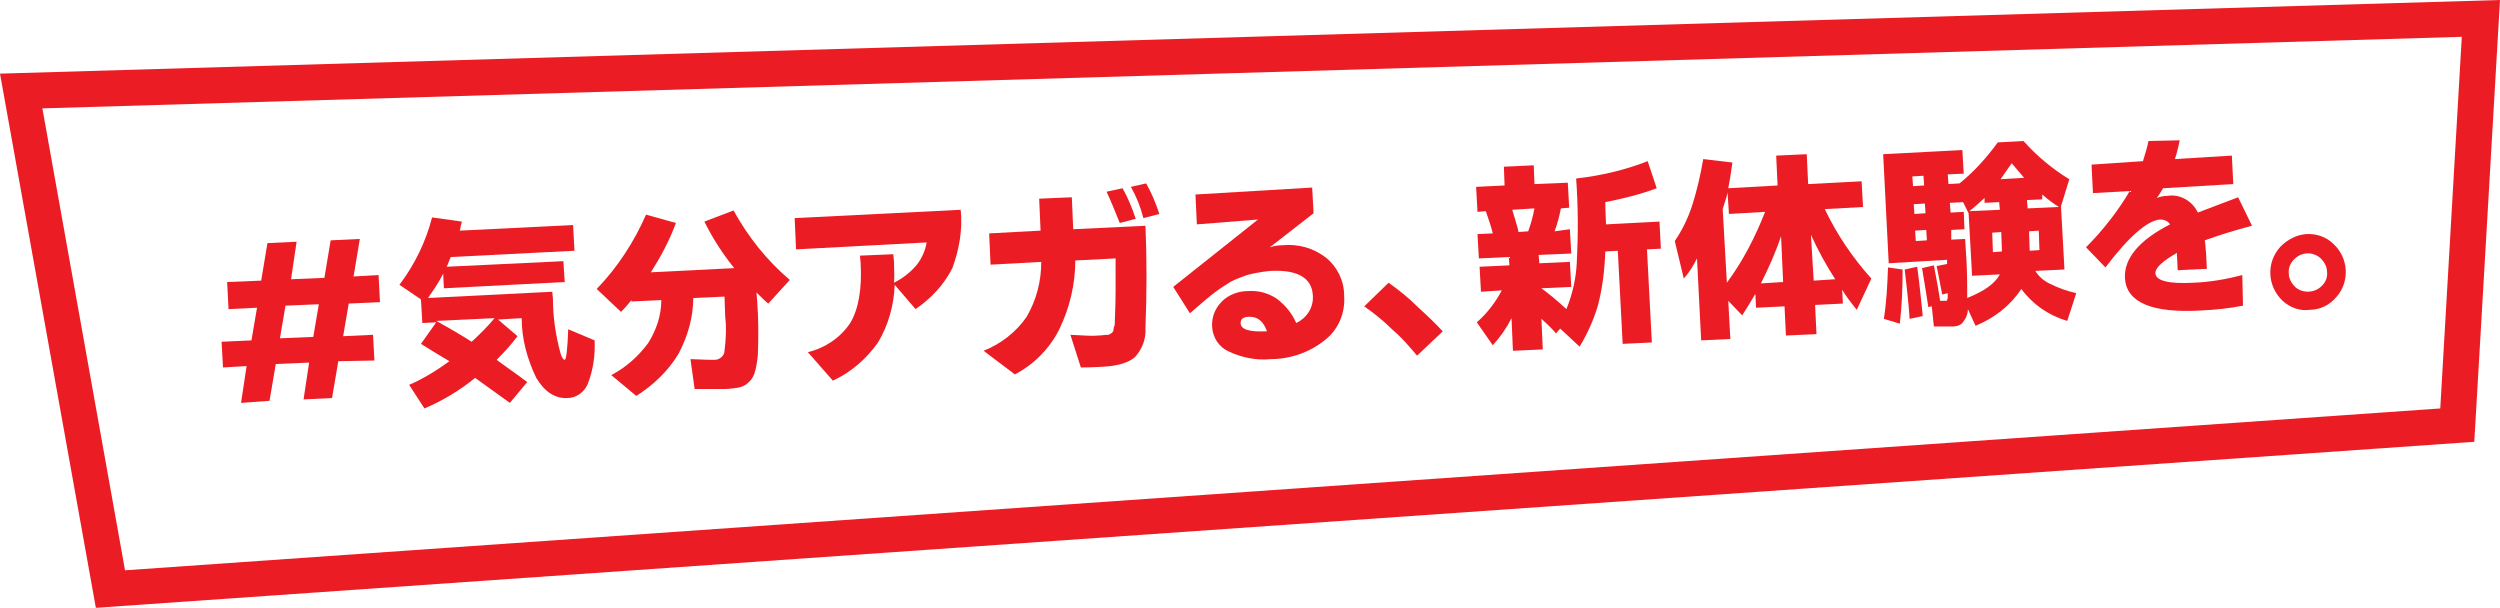 <?xml version="1.0" encoding="utf-8"?>
<!-- Generator: Adobe Illustrator 28.1.0, SVG Export Plug-In . SVG Version: 6.00 Build 0)  -->
<svg version="1.1" id="レイヤー_1" xmlns="http://www.w3.org/2000/svg" xmlns:xlink="http://www.w3.org/1999/xlink" x="0px"
	 y="0px" viewBox="0 0 359.9 87.5" style="enable-background:new 0 0 359.9 87.5;" xml:space="preserve">
<style type="text/css">
	.st0{fill:#EC1C24;}
</style>
<path id="パス_414" class="st0" d="M32.1,52.9l-0.2-3.7l4.3-0.2l0.8-4.7l-4.1,0.2l-0.2-3.9l4.9-0.2l0.9-5.4l4.2-0.2l-0.8,5.4
	l4.8-0.2l0.9-5.4l4.2-0.2l-0.9,5.4l3.6-0.2l0.2,3.9l-4.5,0.2l-0.8,4.7l4.3-0.2l0.2,3.7L48.7,52l-0.9,5.3l-4.1,0.2l0.8-5.3l-4.8,0.2
	l-0.9,5.3L34.7,58l0.8-5.3L32.1,52.9z M40.3,48.7l4.8-0.2l0.8-4.7l-4.8,0.2L40.3,48.7z"/>
<g>
	<path id="パス_415" class="st0" d="M57.5,41c2.2-2.9,3.8-6.2,4.7-9.7l4.3,0.6c-0.1,0.3-0.2,0.7-0.3,1.3l16.3-0.8l0.2,3.7L64.9,37
		c-0.1,0.2-0.2,0.4-0.3,0.7c-0.1,0.3-0.2,0.5-0.3,0.7l16.8-0.8l0.2,3l-17.4,0.9l-0.1-2.1c-0.6,1.2-1.4,2.4-2.2,3.5l17.9-0.9l0.1,1
		c0,2.7,0.4,5.3,1.1,7.9c0.2,0.6,0.4,0.9,0.6,0.9c0.2,0,0.4-1.5,0.5-4.4l3.8,1.6c0.1,2.1-0.2,4.3-1,6.3c-0.5,1.2-1.7,2-2.9,2
		c-1.8,0.1-3.3-0.9-4.5-2.9c-1.3-2.7-2.1-5.6-2.1-8.6l-3.4,0.2l2.8,2.4c-0.9,1.2-1.9,2.3-3,3.4c0.9,0.7,2.4,1.7,4.4,3.2l-2.5,3
		c-1.7-1.2-3.3-2.4-5-3.6c-2.2,1.8-4.7,3.3-7.3,4.4l-2.2-3.4c2.1-0.9,4-2.1,5.8-3.4c-1.7-1-3-1.8-4.1-2.5l2.2-3.1l-2,0.1l-0.2-3.4
		L57.5,41z M62.8,46.2c2,1.1,3.7,2.1,5.1,3c1.2-1.1,2.3-2.2,3.3-3.4L62.8,46.2z"/>
	<path id="パス_416" class="st0" d="M85.9,41.6c3-3.1,5.4-6.8,7.1-10.7l4.3,1.2c-0.9,2.5-2.2,4.9-3.6,7.1l12-0.6
		c-1.7-2.1-3.1-4.3-4.3-6.7l4.2-1.6c2.1,3.8,4.8,7.2,8.1,10l-3.1,3.4c-0.4-0.3-1-0.9-1.7-1.6l0.1,1.2c0.2,2.6,0.2,5.2,0.1,7.8
		c-0.1,0.9-0.2,1.8-0.5,2.7c-0.2,0.5-0.5,1-0.9,1.3c-0.4,0.4-0.9,0.6-1.4,0.7c-0.7,0.1-1.3,0.2-2,0.2c-0.8,0-2.3,0-4.3,0l-0.6-4.3
		c2,0.1,3.2,0.1,3.5,0.1c0.7,0,1.4-0.6,1.4-1.3c0.2-1.6,0.3-3.3,0.1-4.9l-0.1-2.9l-4.5,0.2c0,2.8-0.8,5.5-2.1,8
		c-1.5,2.5-3.6,4.5-6.1,6.1l-3.6-3c2.1-1.1,3.9-2.7,5.3-4.6c1.2-1.9,1.9-4,1.9-6.2l-4.3,0.2l0-0.2c-0.8,1-1.3,1.5-1.5,1.7L85.9,41.6
		z"/>
	<path id="パス_417" class="st0" d="M114.6,35.9l-0.2-4.5l23.9-1.2c0.3,2.8-0.2,5.7-1.2,8.4c-1.2,2.4-3.1,4.4-5.3,5.9l-3-3.5
		c-0.1,2.9-0.9,5.8-2.4,8.3c-1.7,2.4-3.9,4.3-6.5,5.5l-3.6-4.1c2.5-0.6,4.7-2.1,6.1-4.2c1.2-2,1.7-4.9,1.5-8.6l-0.1-1.1l4.8-0.2
		l0.1,1.1c0,1,0.1,2,0,3c1.2-0.6,2.4-1.5,3.3-2.6c0.7-0.9,1.2-2,1.4-3.2L114.6,35.9z"/>
	<path id="パス_418" class="st0" d="M141.6,50.5c2.5-1,4.7-2.7,6.2-4.9c1.4-2.4,2.1-5.1,2.1-7.9l-7.3,0.4l-0.2-4.5l7.4-0.4
		l-0.2-4.6l4.7-0.2l0.2,4.6l10.4-0.5c0.2,4.6,0.2,9.5,0,14.8c0.1,1.5-0.5,3-1.5,4.1c-0.9,0.8-2.5,1.3-4.7,1.4
		c-0.4,0-1.4,0.1-3.1,0.1l-1.5-4.7c2,0.1,3.3,0.2,4,0.1c0.5,0,0.9-0.1,1.4-0.1c0.2,0,0.4-0.2,0.6-0.3c0.1-0.1,0.2-0.3,0.2-0.4
		c0-0.1,0-0.3,0.1-0.5s0.1-0.6,0.1-1.1s0.1-1.8,0.1-4s0-3.8,0-4.7l-5.8,0.3c0,3.4-0.8,6.8-2.3,9.9c-1.4,2.8-3.7,5.1-6.4,6.5
		L141.6,50.5z M159.3,27.6l2.3-0.5c0.8,1.4,1.4,2.9,1.9,4.4l-2.3,0.6C160.6,30.6,160,29.1,159.3,27.6 M162.8,26.9l2.2-0.5
		c0.8,1.4,1.4,2.9,1.9,4.4l-2.3,0.6C164.2,29.8,163.6,28.3,162.8,26.9"/>
	<path id="パス_419" class="st0" d="M168.9,41.3l12.2-9.7l-8.8,0.7l-0.2-4.3l16.8-1l0.2,3.7l-6.3,4.9c0.6-0.2,1.3-0.3,1.9-0.3
		c2.2-0.2,4.4,0.4,6.2,1.8c1.6,1.3,2.6,3.3,2.6,5.4c0.2,2.5-0.8,4.9-2.7,6.4c-2.2,1.8-5,2.8-7.9,2.8c-2,0.2-4.1-0.2-6-1.1
		c-1.4-0.6-2.3-2-2.4-3.5c-0.1-1.4,0.4-2.7,1.4-3.7c1-1,2.4-1.5,3.8-1.5c1.5-0.1,2.9,0.3,4.1,1.1c1.2,0.9,2.2,2.1,2.8,3.5
		c1.5-0.7,2.5-2.2,2.4-3.9c-0.1-2.6-2.2-3.8-6.1-3.6c-1.1,0.1-2.3,0.3-3.4,0.6c-0.8,0.3-1.7,0.6-2.4,1c-0.6,0.4-1.3,0.8-2.1,1.4
		c-0.8,0.6-2,1.6-3.7,3.1L168.9,41.3z M178.6,46.5c0,0.9,1.2,1.3,3.5,1.2l0.3,0c-0.5-1.4-1.3-2.1-2.5-2.1
		C179,45.6,178.6,45.9,178.6,46.5"/>
	<path id="パス_420" class="st0" d="M196.4,44.1l3.5-3.4c1.4,1,2.8,2.1,4,3.3c1.3,1.2,2.6,2.4,3.8,3.7l-3.7,3.5
		c-1.1-1.3-2.2-2.6-3.5-3.7C199.2,46.2,197.8,45.1,196.4,44.1"/>
	<path id="パス_421" class="st0" d="M212.6,46.4c1.5-1.3,2.7-2.9,3.6-4.6l-3,0.2l-0.2-3.6l4.3-0.2l-0.1-1.2l-4.3,0.2l-0.2-3.5
		l2.2-0.1c-0.2-0.9-0.6-2-1-3.2l-1.2,0.1l-0.2-3.6l4.1-0.2l-0.1-2.7l4.3-0.2l0.1,2.7l4.8-0.2l0.2,3.6l-1.2,0.1
		c-0.2,1.1-0.5,2.2-0.9,3.3L226,33l0.2,3.5l-4.7,0.2l0.1,1.2l4.4-0.2l0.2,3.6l-4.3,0.2c1.1,0.8,2.3,1.8,3.6,3
		c0.9-2.2,1.4-4.5,1.5-6.8c0.2-4,0.2-8-0.1-12c3.5-0.4,7-1.2,10.3-2.5l1.3,3.9c-2.4,0.9-4.9,1.5-7.4,2c0,1.4,0.1,2.5,0.1,3.2
		l7.7-0.4l0.2,3.9l-2,0.1l0.7,13.4l-4.2,0.2l-0.7-13.4l-1.8,0.1c-0.1,2.7-0.4,5.3-1.1,7.9c-0.6,2-1.5,4-2.6,5.8l-2.8-2.6L224,48
		c-0.4-0.5-1.1-1.2-2.1-2.1l0.2,4.4l-4.3,0.2l-0.2-4.7c-0.7,1.4-1.6,2.7-2.7,3.9L212.6,46.4z M217.7,30.2c0.4,1.4,0.8,2.5,0.9,3.2
		l1.4-0.1c0.4-1.1,0.7-2.2,0.9-3.3L217.7,30.2z"/>
	<path id="パス_422" class="st0" d="M241.1,34.7c1.1-1.6,1.9-3.3,2.5-5.1c0.7-2.2,1.2-4.4,1.6-6.7l4.2,0.5
		c-0.2,1.5-0.4,2.7-0.6,3.7l7.1-0.4l-0.2-4.3l4.4-0.2l0.2,4.3l7.7-0.4l0.2,3.7l-5.5,0.3c1.7,3.6,4,7,6.7,10l-2.1,4.5
		c-0.8-1-1.6-2-2.1-2.9l0.1,2l-4,0.2l0.2,4.2l-4.4,0.2l-0.2-4.2l-4.1,0.2l-0.1-2c-0.7,1.2-1.3,2.2-1.9,3.1l-2-2.1l0.3,5.5l-4.2,0.2
		l-0.6-11.8c-0.5,1-1.1,2-1.9,2.9L241.1,34.7z M248.6,40.7c2.3-3.1,4.1-6.6,5.5-10.2l-5.2,0.3l-0.2-3.1c-0.1,0.6-0.4,1.4-0.7,2.4
		L248.6,40.7z M253.5,40.8l3.2-0.2l-0.3-6.6C255.6,36.4,254.6,38.6,253.5,40.8 M261.1,40.4l3.1-0.2c-1.3-2-2.5-4.2-3.5-6.4
		L261.1,40.4z"/>
	<path id="パス_423" class="st0" d="M271.9,37.9l-0.8-15.7l11.4-0.6l0.2,3.4l-2.3,0.1l0.1,1.4l1.6-0.1c2.1-1.7,3.9-3.7,5.5-5.9
		l3.7-0.2c1,1.1,2,2.1,3.1,3c1.1,0.9,2.3,1.8,3.5,2.5l-1.2,3.9l0.5,9.1l-4.2,0.2c0.5,0.8,1.2,1.4,2,1.8c1.2,0.6,2.5,1.1,3.9,1.4
		l-1.3,4c-2.7-0.8-5-2.4-6.6-4.6c-1.6,2.4-3.9,4.2-6.6,5.3l-1.1-2.4c0,0.7-0.3,1.4-0.8,2c-0.4,0.4-0.9,0.5-1.5,0.5
		c-0.6,0-1.5,0-2.6,0l-0.3-2.9l-0.5,0.1c-0.1-0.7-0.4-2.6-0.9-5.6l1.7-0.4c0.5,2.6,0.8,4.3,0.9,5.1c0.4,0,0.7,0,0.8,0
		c0.1,0,0.2,0,0.2-0.1c0.1-0.1,0.1-0.4,0.1-1l-0.8,0.2c-0.2-1.2-0.5-2.5-0.8-4.1l1.5-0.3l0-0.6L271.9,37.9z M271.2,45.9
		c0.4-2.5,0.5-4.9,0.6-7.4l2.1,0.3c0,2.6-0.1,5.2-0.4,7.8L271.2,45.9z M274.2,38.8l1.8-0.4c0.4,2.9,0.6,5.3,0.8,7.1l-1.9,0.4
		C274.9,45.4,274.7,43,274.2,38.8 M275.4,26.8l1.6-0.1l-0.1-1.4l-1.6,0.1L275.4,26.8z M275.6,30.8l1.6-0.1l-0.1-1.4l-1.6,0.1
		L275.6,30.8z M275.8,34.7l1.6-0.1l-0.1-1.5l-1.6,0.1L275.8,34.7z M280.9,34.5l2-0.1l0.2,3.2c0.1,2.2,0.1,4,0.1,5.3
		c2.5-1,4-2.1,4.7-3.4l-4,0.2l-0.5-9l-0.8-1.6l-1.9,0.1l0.1,1.4l1.9-0.1l0.1,2.5l-1.9,0.1L280.9,34.5z M283.5,30.4l4.4-0.2l-0.1-1.1
		l-2.1,0.1l0-0.7C285,29.1,284.3,29.8,283.5,30.4 M286.9,36.3l1.3-0.1l-0.1-2.8l-1.3,0.1L286.9,36.3z M288,25.8l3.4-0.2
		c-0.6-0.7-1.2-1.4-1.8-2.1C289,24.4,288.4,25.2,288,25.8 M291.9,30l4.5-0.2c-0.8-0.5-1.6-1.1-2.4-1.8l0,0.7l-2.2,0.1L291.9,30z
		 M292.2,36.1l1.4-0.1l-0.1-2.8l-1.4,0.1L292.2,36.1z"/>
	<path id="パス_424" class="st0" d="M300.3,35.6c2.4-2.4,4.6-5.2,6.3-8.1l-5.3,0.3l-0.2-4.1l7.4-0.5c0.3-1,0.6-1.9,0.8-2.9
		l4.5-0.1c-0.2,0.9-0.4,1.8-0.7,2.7l8.2-0.5l0.2,4.1l-10.1,0.6c-0.3,0.5-0.6,1-0.9,1.4c0.5-0.2,1-0.3,1.5-0.3
		c1.8-0.3,3.6,0.7,4.4,2.4l5.8-2.2l2,4.1c-2.3,0.6-4.6,1.3-6.8,2.1c0.1,0.4,0.1,1.2,0.2,2.1l0.1,2l-4.2,0.2l-0.1-2.1l0-0.4
		c-2.1,1.2-3.2,2.2-3.1,3c0.1,1,1.9,1.5,5.5,1.3c2.4-0.1,4.7-0.5,7-1.1l0.1,4.4c-2,0.4-4,0.6-6.1,0.7c-7.1,0.4-10.7-1.2-10.9-4.7
		c-0.1-2.8,2-5.4,6.5-7.7c-0.3-0.5-0.9-0.7-1.4-0.7c-1.8,0.1-4.5,2.4-7.9,6.9L300.3,35.6z"/>
	<path id="パス_425" class="st0" d="M328.6,43.3c-2.2-2.1-2.4-5.5-0.3-7.8c1-1,2.3-1.7,3.7-1.8c1.4-0.1,2.9,0.4,3.9,1.4
		c2.2,2,2.4,5.4,0.5,7.6c0,0-0.1,0.1-0.1,0.1c-0.9,1.1-2.3,1.8-3.8,1.8C331.1,44.8,329.7,44.3,328.6,43.3 M330.2,37.4
		c-0.5,0.5-0.8,1.3-0.7,2c0,0.7,0.4,1.4,0.9,1.9c1.1,1,2.9,0.9,3.9-0.2c0.5-0.5,0.8-1.2,0.7-2c0-0.7-0.4-1.4-0.9-1.9
		C333,36.2,331.3,36.2,330.2,37.4C330.3,37.3,330.2,37.4,330.2,37.4"/>
	<path id="パス_426" class="st0" d="M13.8,87.5L0,10.6L359.9,0l-3.7,63.6L13.8,87.5z M6.1,15.6L18,82.1l333.3-23.3l3.1-53.5
		L6.1,15.6z"/>
</g>
</svg>
